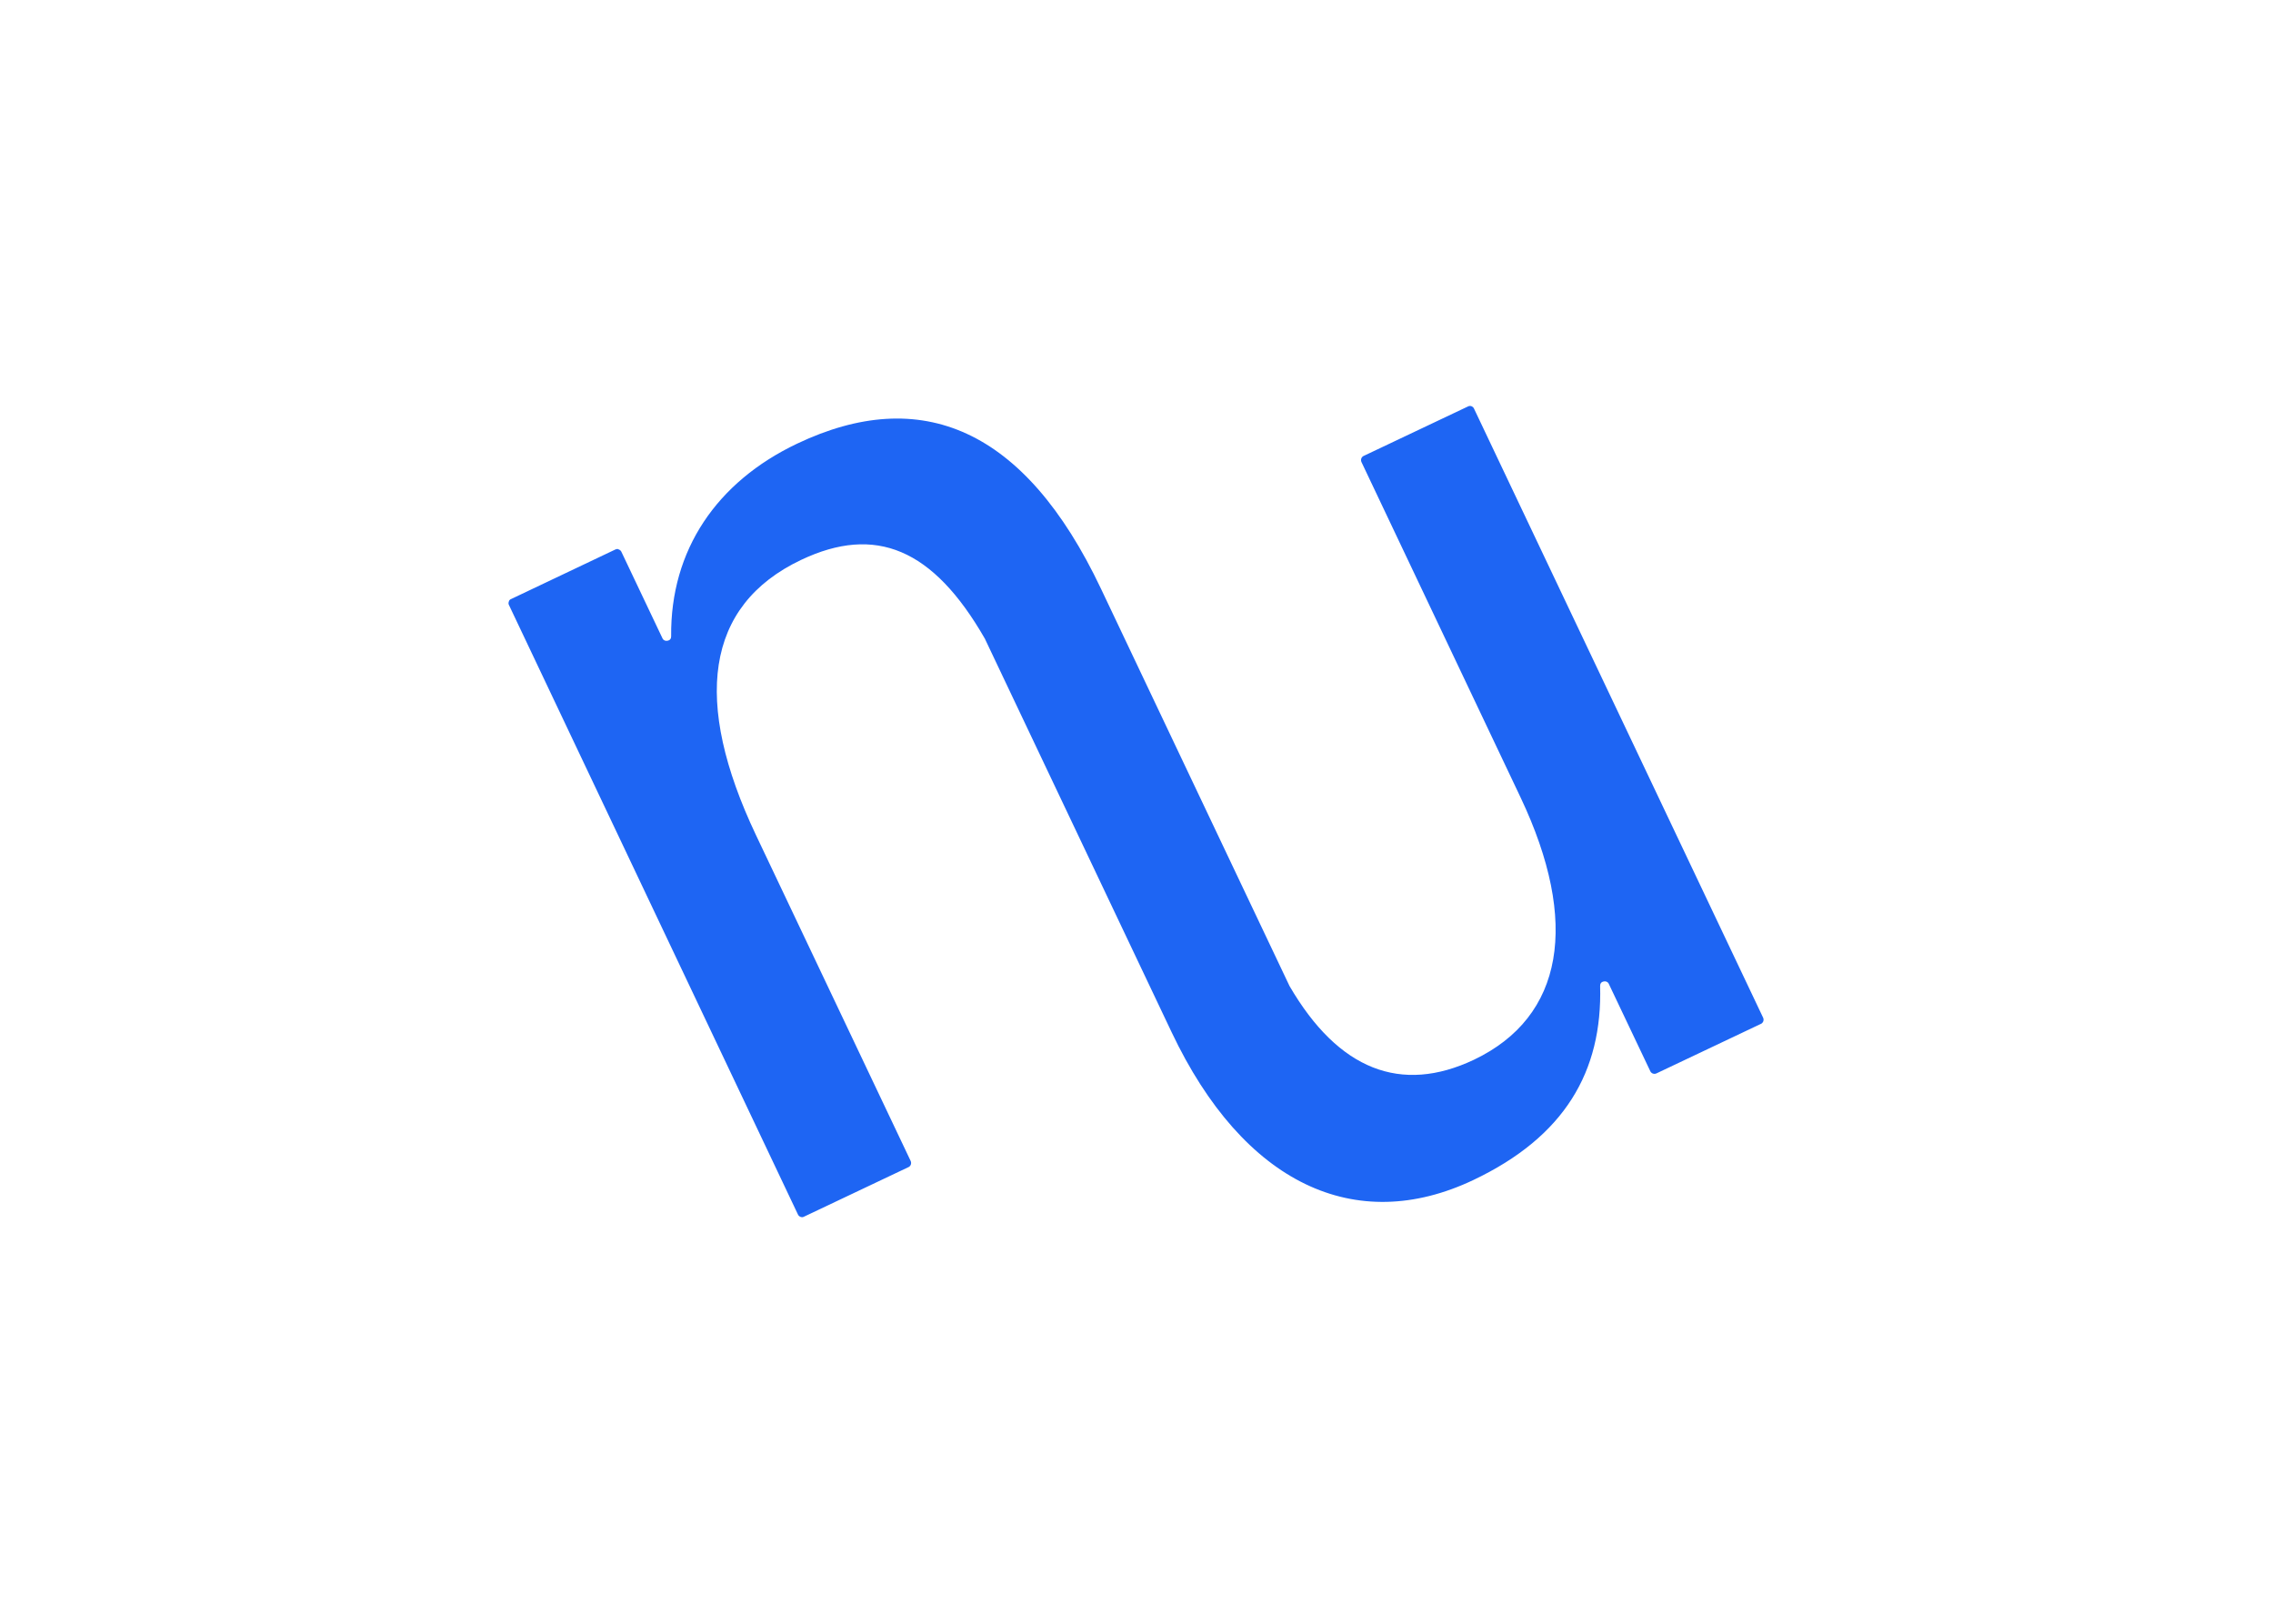 <?xml version="1.0" encoding="UTF-8"?> <svg xmlns="http://www.w3.org/2000/svg" clip-rule="evenodd" fill-rule="evenodd" stroke-linejoin="round" stroke-miterlimit="2" viewBox="0 0 560 400"><path d="m442.8.2-48.3 22.9c-.2.1-.5.3-.6.5-.2.2-.3.4-.4.7s-.1.5-.1.8.1.5.2.8l73.4 154.7c27.3 57.6 20 101.2-21.5 121-33.6 15.9-62.5 4.8-85.1-34l-87-183.3c-35.2-74.3-83.2-94-140.2-66.9-37 17.6-58.5 49-58.1 88.9 0 .5-.1.9-.4 1.3s-.7.6-1.2.7-.9.1-1.4-.1c-.4-.2-.8-.5-1-1l-19-40c-.1-.2-.3-.5-.5-.6-.2-.2-.4-.3-.7-.4-.2-.2-.4-.2-.7-.2s-.5.1-.8.2l-48.2 22.9c-.5.2-.9.6-1 1.2-.2.5-.2 1.1.1 1.6l133.3 281.1c.2.5.7.9 1.2 1.1s1.1.2 1.6-.1l48.3-22.9c.2-.1.5-.3.6-.5.2-.2.3-.4.4-.7s.1-.5.1-.8-.1-.5-.2-.8l-71.4-150.4c-29.1-61.4-23.6-105.8 20.9-126.9 34.2-16.2 60.8-5.3 84.7 36.3 0 0 .1.1.1.2l86.1 181.4c33.2 70 84.8 94 139.2 68.2 42.1-20 59.6-50 58.5-89.6 0-.5.1-.9.4-1.3s.7-.6 1.2-.7.9-.1 1.4.1c.4.2.8.5 1 1l19.2 40.4c.1.2.3.5.5.6.2.2.4.3.7.4s.5.1.8.1.5-.1.8-.2l48.3-22.9c.2-.1.5-.3.6-.5.2-.2.3-.4.4-.7s.1-.5.1-.8-.1-.5-.2-.8l-133.4-281c-.2-.5-.7-.9-1.2-1.1s-1.1-.1-1.5.1z" fill="#1e65f3" fill-rule="nonzero" transform="matrix(.534 0 0 .534 125.247 100.005)"></path></svg> 